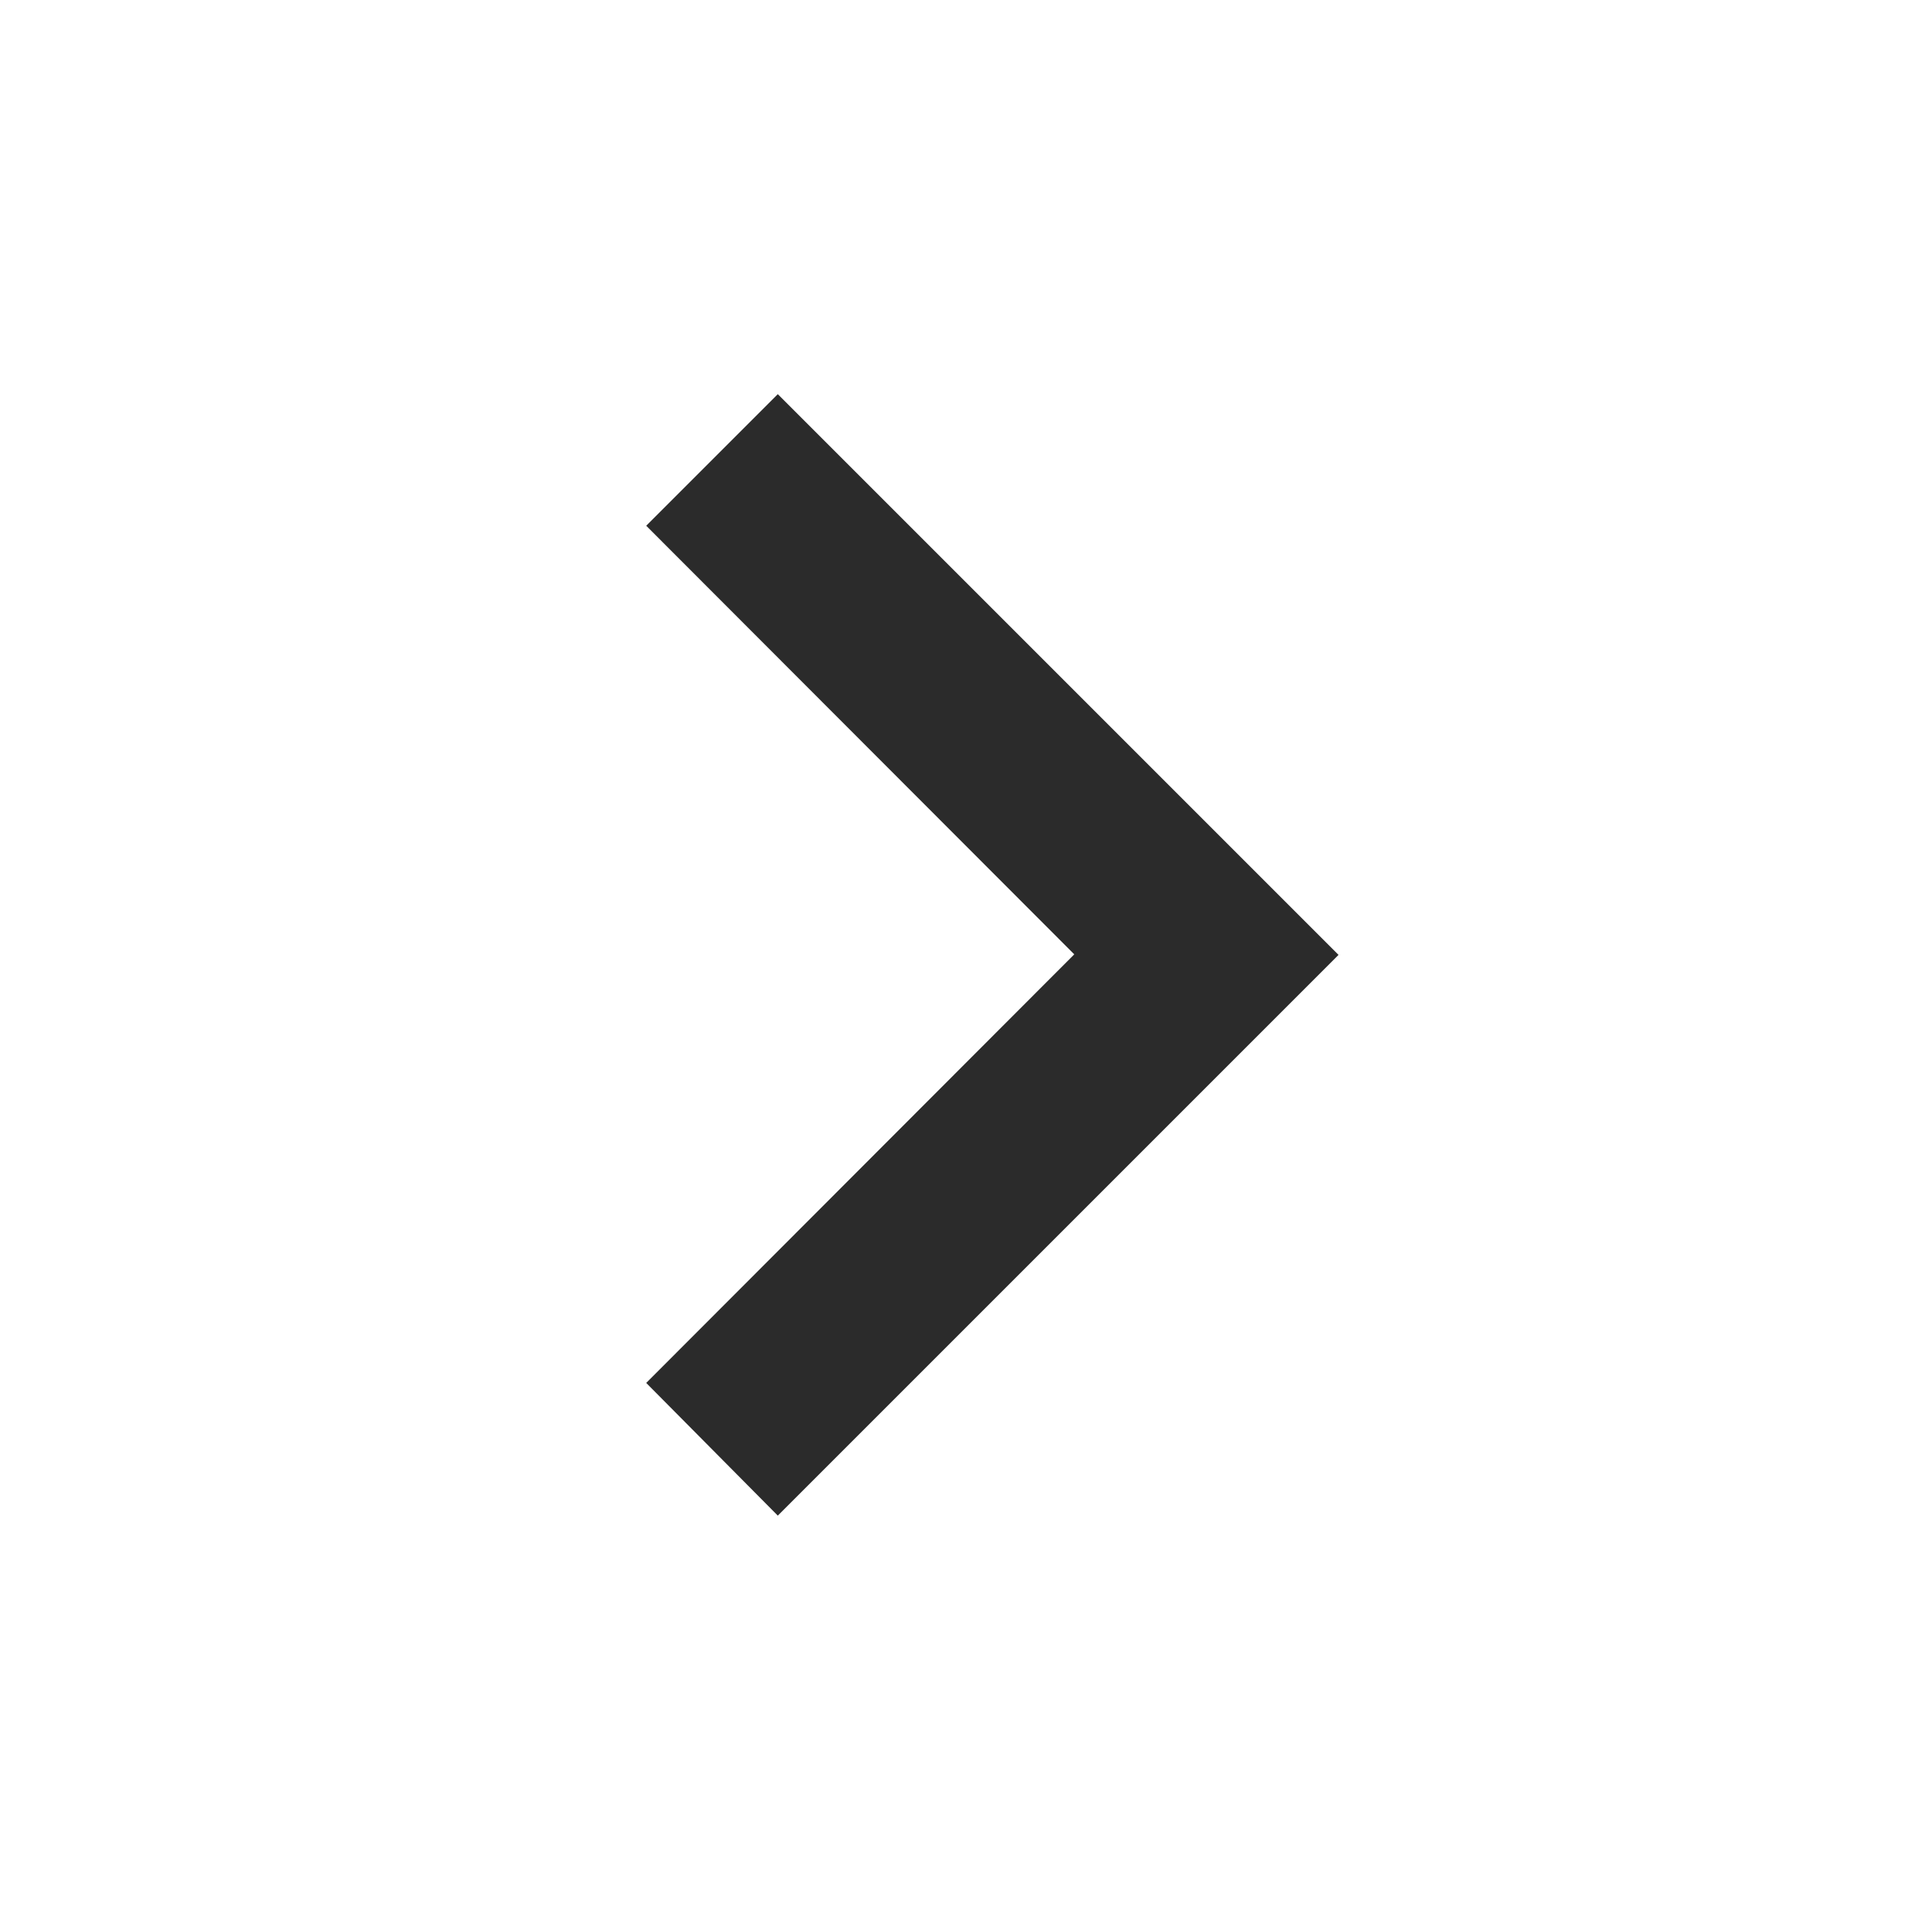 <?xml version="1.0" encoding="utf-8"?>
<!-- Generator: Adobe Illustrator 24.2.1, SVG Export Plug-In . SVG Version: 6.00 Build 0)  -->
<svg version="1.1" id="Layer_1" xmlns="http://www.w3.org/2000/svg" xmlns:xlink="http://www.w3.org/1999/xlink" x="0px" y="0px"
	 viewBox="0 0 348 348" style="enable-background:new 0 0 348 348;" xml:space="preserve">
<style type="text/css">
	.st0{fill:#2B2B2B;}
</style>
<path class="st0" d="M116.4,249.1l77.1-77.2l-77.1-77.2L140.1,71l101,101l-101,101L116.4,249.1z"/>
</svg>
